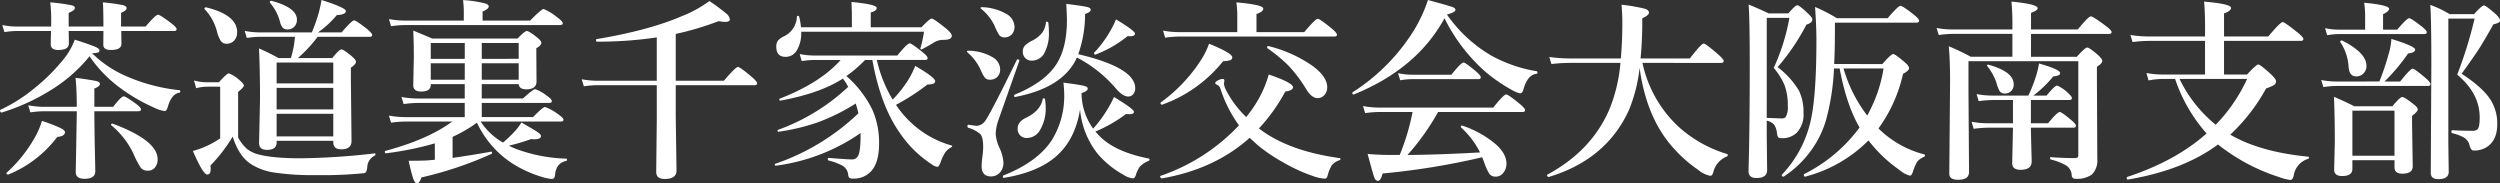 <svg xmlns="http://www.w3.org/2000/svg" width="646.265" height="47.412" viewBox="0 0 646.265 47.412">
  <rect x="0" y="0" width="646.265" height="47.412" fill="#333333" stroke="none"/>
  <path id="パス_7405" data-name="パス 7405" d="M-299.951-27.661A39.643,39.643,0,0,1-310.474-18.6a53.583,53.583,0,0,1-12.231,5.493q-.146.024-.269-.2a.585.585,0,0,1-.122-.342.175.175,0,0,1,.1-.171,41.6,41.6,0,0,0,9.106-5.835,46.917,46.917,0,0,0,6.641-6.543,18.373,18.373,0,0,0,3.491-5.762q4.15,1.343,5.3,1.855,1.074.488,1.074.9a.527.527,0,0,1-.366.562,7.156,7.156,0,0,1-1.538.2,28.934,28.934,0,0,0,8.74,5.884A46.058,46.058,0,0,0-276.685-18.9q.2.024.2.317t-.2.317q-2.026.293-3,3.564-.317,1.2-.83,1.2a7.808,7.808,0,0,1-2.563-.806,45.353,45.353,0,0,1-8.716-5A33.609,33.609,0,0,1-299.951-27.661Zm8.2-6.543.049,3.3q0,1.611-2.734,1.611-1.953,0-1.953-1.343l.024-3V-34.2h-8.984q.049,1.66.049,3.247,0,1.66-2.734,1.66-1.953,0-1.953-1.514l.073-3.394H-318.8a21.086,21.086,0,0,0-3.149.293l-.562-1.831a19.463,19.463,0,0,0,3.711.391h8.936v-1.2a37.333,37.333,0,0,0-.244-5.054,49.073,49.073,0,0,1,5.542.757q.83.22.83.684,0,.635-1.611,1.27v3.54h8.984q0-4.687-.146-6.25a46.623,46.623,0,0,1,5.249.732q.9.269.9.781,0,.562-1.44,1.2v3.54h6.348q2.588-3.052,3.2-3.052.537,0,3.369,2.148,1.44,1.1,1.44,1.563,0,.488-.659.488Zm-6.958,20.752q.024,4.858.146,10.571.1,4.346.1,4.932,0,1.953-2.759,1.953-2.295,0-2.295-1.709l.269-14.99v-.757h-8.569a25.9,25.9,0,0,0-3.442.293l-.537-1.831a22.3,22.3,0,0,0,4.028.391h8.521q0-4.346-.317-7.5,4.639.635,5.493.879.806.22.806.708,0,.635-1.44,1.2V-14.6h4.858q2.1-2.71,2.734-2.71.513,0,3.125,1.9,1.343,1,1.343,1.44,0,.513-.659.513Zm16.357,12.4A3.145,3.145,0,0,1-283.13,1.2a2.278,2.278,0,0,1-1.709.708,2.274,2.274,0,0,1-1.929-.83,26.729,26.729,0,0,1-1.929-3.76,21.462,21.462,0,0,0-5.64-7.153.166.166,0,0,1-.049-.122q0-.293.366-.293a.217.217,0,0,1,.1.024Q-282.349-5.908-282.349-1.05ZM-306.3-8.057q0,1.05-2,1.245a29.96,29.96,0,0,1-12.573,9.692.217.217,0,0,1-.1.024q-.464,0-.464-.366a.141.141,0,0,1,.049-.1,36.026,36.026,0,0,0,7.08-8.74,20.128,20.128,0,0,0,2.051-4.663,43.515,43.515,0,0,1,4.907,1.9Q-306.3-8.521-306.3-8.057Zm65.308-24.634a35.627,35.627,0,0,1-5.1,5.493h8.887q1.807-2.246,2.368-2.246.537,0,2.661,1.758,1.1.952,1.1,1.44,0,.635-1.318,1.538v3.1l.171,15.845q0,2.148-2.661,2.148-2.051,0-2.051-1.807v-.391h-14.648v.439q0,1.9-2.49,1.9-2.051,0-2.051-1.758l.244-11.328q0-7.666-.269-13.135A54.545,54.545,0,0,1-251.1-27.2h3.2a25.2,25.2,0,0,0,1.05-5.493H-256.1a22.438,22.438,0,0,0-3.2.293l-.537-1.831a19.571,19.571,0,0,0,3.735.391h13.623a43.052,43.052,0,0,0,1.538-4.224,32,32,0,0,0,.952-4.15q6.3,2,6.3,2.856,0,.928-2.344,1.05a24.238,24.238,0,0,1-4.858,4.468h6.1q2.637-3.1,3.247-3.1.488,0,3.247,2.148,1.416,1.2,1.416,1.611,0,.488-.659.488Zm4.053,25.732v-5.835h-14.648v5.835Zm0-6.982v-5.566h-14.648v5.566Zm0-6.714v-5.4h-14.648v5.4Zm-24.854-13.257a3.035,3.035,0,0,1-.83,2.246,2.562,2.562,0,0,1-1.929.757,1.74,1.74,0,0,1-1.465-.708,8.378,8.378,0,0,1-.977-2.393,13.122,13.122,0,0,0-3.2-5.835.262.262,0,0,1-.049-.146q0-.317.391-.317h.073Q-261.792-38.33-261.792-33.911Zm15.454-3.223a2.483,2.483,0,0,1-.757,1.9,2.351,2.351,0,0,1-1.66.635,1.652,1.652,0,0,1-1.294-.488,4.136,4.136,0,0,1-.659-1.465,12.463,12.463,0,0,0-2.612-4.98.4.4,0,0,1-.024-.122q0-.342.391-.342h.049Q-246.338-40.234-246.338-37.134ZM-226.2-2A3.491,3.491,0,0,0-228.149.806a3.5,3.5,0,0,1-.342,1.489,1.21,1.21,0,0,1-.854.293,106.515,106.515,0,0,1-12.207.464,65.214,65.214,0,0,1-10.791-.684A15.233,15.233,0,0,1-258.154.244q-3.2-2.026-4.785-7.153A40.392,40.392,0,0,1-268.7.586a6.354,6.354,0,0,1,.073.879q0,1.44-.9,1.44-1.074,0-3.711-6.1a20.921,20.921,0,0,0,3.857-1.416,22.565,22.565,0,0,0,3.2-1.831V-19.8h-3.467a10.647,10.647,0,0,0-2.734.391l-.562-2a12.384,12.384,0,0,0,3.3.464h3.149q2.026-2.295,2.563-2.295a8.355,8.355,0,0,1,2.734,1.733q1.147.952,1.147,1.465,0,.366-1.489,1.587V-6.665A10.812,10.812,0,0,0-259.3-3.76a7.758,7.758,0,0,0,2.49,1.318q3.76,1.147,11.353,1.147a177.445,177.445,0,0,0,19.214-1.27q.2-.049.2.244A.32.32,0,0,1-226.2-2Zm20-8.789h-12.207A27.836,27.836,0,0,0-222-10.5l-.562-1.831a23.758,23.758,0,0,0,4.15.391h15.454V-15.6h-12.207a27.836,27.836,0,0,0-3.589.293l-.562-1.831a24.048,24.048,0,0,0,4.15.391h12.207v-3.711h-8.789v.2q0,1.709-2.466,1.709-2.051,0-2.051-1.611l.146-7.349q0-3.369-.146-6.787,1.855.732,4.907,2.051h22.046q1.88-1.953,2.393-1.953.586,0,2.661,1.66,1.1.879,1.1,1.392,0,.684-1.294,1.392V-28.3l.049,7.129q0,2.051-2.661,2.051-1.807,0-1.953-1.343h-9.546v3.711h10.645q2.661-2.417,3.174-2.417a10.233,10.233,0,0,1,3,1.709q1.294.879,1.294,1.367t-.659.488H-198.56v3.662H-185.3q2.539-2.612,3.1-2.612a12.884,12.884,0,0,1,3.3,1.807q1.465,1.025,1.465,1.465,0,.488-.659.488h-20.752a16.93,16.93,0,0,0,5.786,5.444,38.515,38.515,0,0,0,3-2.856,15.157,15.157,0,0,0,1.758-2.344q3.516,2,4.346,2.612.708.513.708.9,0,.83-1.758.83-.317,0-.806-.049a52.383,52.383,0,0,1-5.737,1.709q1.025.513,1.9.854A40.685,40.685,0,0,0-176.685-1.2q.171,0,.171.244,0,.317-.22.342-2.612.562-2.881,3.613-.1,1.05-.806,1.05a10.653,10.653,0,0,1-2.441-.488A30.163,30.163,0,0,1-191.016-.2,25.3,25.3,0,0,1-199.8-10.5a35.389,35.389,0,0,1-6.3,3.662v5.444q6.372-.928,9.937-1.611.269-.049.269.342a.24.24,0,0,1-.122.22,95.307,95.307,0,0,1-18.14,6.1q-.488,1.538-1.147,1.538-.562,0-1.025-1.392a45.431,45.431,0,0,1-1.123-4.468h1.758q1.733,0,3.394-.1.1-.024,1.611-.146V-5.151a82.082,82.082,0,0,1-12.6,2.563q-.317.073-.317-.415,0-.171.122-.2Q-212.4-6.177-206.2-10.791Zm17.188-10.815v-4.248h-9.546v4.248Zm0-5.4v-4.1h-9.546V-27Zm-13.94-4.1h-8.789V-27h8.789Zm-8.789,5.249v4.248h8.789v-4.248ZM-203.2-36.89v-2.295a21.649,21.649,0,0,0-.2-3,29.826,29.826,0,0,1,5.786.879q.854.293.854.757,0,.659-1.587,1.318v2.344h12.3q2.93-3,3.491-3a14.194,14.194,0,0,1,3.442,2.1q1.489,1.1,1.489,1.563,0,.488-.635.488h-40.088a28.181,28.181,0,0,0-3.662.293l-.537-1.831a24.587,24.587,0,0,0,4.2.391Zm54.785,16.7v8.008l.2,14.087q0,2.148-3.1,2.148-2.148,0-2.148-1.855l.146-13.232V-20.19h-15.5a23.835,23.835,0,0,0-3.345.293l-.562-1.831a22.184,22.184,0,0,0,4,.391h15.405V-32.544a101.667,101.667,0,0,1-15.454,1.1q-.244,0-.244-.391,0-.244.146-.269,13.5-2.246,22.095-5.957a30.5,30.5,0,0,0,7.056-3.882,47.581,47.581,0,0,1,4.346,3.223,2.288,2.288,0,0,1,.952,1.489q0,.684-1.221.684a9.692,9.692,0,0,1-1.685-.2,74.641,74.641,0,0,1-11.084,3.3v12.109h12.451q3.027-3.564,3.638-3.564.513,0,3.442,2.466,1.514,1.294,1.514,1.758,0,.488-.659.488Zm44.116-2.368a27.751,27.751,0,0,1,6.763,8.813A21.287,21.287,0,0,1-95.85-5.054q0,4.907-2.1,7.153a6,6,0,0,1-4.639,1.855,1.531,1.531,0,0,1-.977-.22,1.428,1.428,0,0,1-.269-.879A3.07,3.07,0,0,0-105.371.586a15.158,15.158,0,0,0-3.564-1.318q-.171-.049-.171-.317,0-.342.22-.342Q-104-1-102.979-1a1.727,1.727,0,0,0,1.636-.806q.708-1.074.708-5.4v-.61A49.552,49.552,0,0,1-122.485.61q-.317.073-.317-.317a.15.15,0,0,1,.122-.171A58.225,58.225,0,0,0-101.2-12.915q-.22-1.05-.684-2.539A51.124,51.124,0,0,1-111.938-10.5a55.774,55.774,0,0,1-9.839,2.344q-.317.073-.317-.317a.15.15,0,0,1,.122-.171,52.567,52.567,0,0,0,18.14-11.108A13.7,13.7,0,0,0-105.2-21.9q-5.835,3.784-16.064,5.688-.391.073-.391-.366a.115.115,0,0,1,.1-.122q10.547-4.1,15.771-10.01h-6.86a22.438,22.438,0,0,0-3.2.293l-.537-1.831a19.572,19.572,0,0,0,3.735.391h21.509q2.563-3.149,3.2-3.149.488,0,3.247,2.2Q-83.3-27.686-83.3-27.2t-.635.488h-12.5a34.659,34.659,0,0,0,4.1,10.254,31.12,31.12,0,0,0,3.906-4.907A24.618,24.618,0,0,0-86.5-25.171q5.151,2.979,5.151,3.955,0,.854-2,.854a56.034,56.034,0,0,1-8.13,5.249,25.222,25.222,0,0,0,4.443,5.1,25.062,25.062,0,0,0,9.961,5.42q.122.024.122.122a.361.361,0,0,1-.22.317,4.453,4.453,0,0,0-1.636,1.44A12.9,12.9,0,0,0-79.98-.2a4.985,4.985,0,0,1-.488.977A.575.575,0,0,1-80.884.9,3.163,3.163,0,0,1-82.324.2a28.884,28.884,0,0,1-8.2-8.105q-4.956-7.056-7.056-18.8h-1.9A33.1,33.1,0,0,1-104.3-22.559Zm6.3-12.6h13.11q2.124-2.246,2.637-2.246.537,0,3.76,2.588,1.44,1.245,1.44,1.855,0,1.05-2.1,1.05a4.508,4.508,0,0,0-2.393.61q-1.025.659-3.247,1.855a.4.4,0,0,1-.122.024q-.244,0-.244-.269v-.073a31.251,31.251,0,0,0,.928-4.248h-31.763a8.484,8.484,0,0,1-1.1,4.785A3.289,3.289,0,0,1-120-27.515q-2.417,0-2.417-2.588A2.678,2.678,0,0,1-122-31.714a4.745,4.745,0,0,1,1.44-1.05,5.858,5.858,0,0,0,3.467-5.127q0-.22.293-.22a.243.243,0,0,1,.269.171,14.346,14.346,0,0,1,.488,2.783h13.159v-3.735q0-.513-.1-2.808,6.519.61,6.519,1.538,0,.781-1.538,1.172Zm53.3,7.813q-3.54,7.837-15.991,10.205-.244.049-.244-.317a.3.3,0,0,1,.146-.293q7.886-3.223,10.864-8.008,2.637-4.224,2.637-11.279,0-1.1-.171-4.175,4.614.586,5.566.854.757.22.757.708,0,.562-1.465,1.05A31,31,0,0,1-44.36-28.2q14.722,3.467,14.722,8.789A2.342,2.342,0,0,1-30.2-17.8a1.657,1.657,0,0,1-1.245.537q-1.343,0-3-1.855A33.678,33.678,0,0,0-44.7-27.344Zm.806,13.4Q-45.19-5.762-50.537-1.416-55.2,2.393-63.55,3.76q-.293.049-.293-.366a.262.262,0,0,1,.122-.244q8.765-3.467,12.476-9.058A21.63,21.63,0,0,0-48-18.14a23.652,23.652,0,0,0-.2-2.71q4.492.586,5.444.854.854.244.854.684,0,.635-1.611,1.172a15.908,15.908,0,0,0,3,9.18,33.179,33.179,0,0,0,5.4-8.179q5.151,3.125,5.151,3.833,0,.61-1.147.61-.391,0-.9-.049A36.822,36.822,0,0,1-39.941-8.2q1,1.1,1.538,1.611,4.126,3.784,12.256,5.347.2.024.2.269a.35.35,0,0,1-.2.342A6.418,6.418,0,0,0-28.442.879,7.24,7.24,0,0,0-29.492,3.1q-.293.806-.757.806a6.064,6.064,0,0,1-2.539-1,24.283,24.283,0,0,1-6.47-5.249A21.517,21.517,0,0,1-43.9-13.94ZM-60.84-35.205a2.677,2.677,0,0,1-.83,2,2.444,2.444,0,0,1-1.685.659,1.7,1.7,0,0,1-1.392-.537,12.739,12.739,0,0,1-1.2-2.368,12.584,12.584,0,0,0-3.564-4.517.156.156,0,0,1-.1-.146q0-.244.293-.244a13.4,13.4,0,0,1,6.519,1.831A3.9,3.9,0,0,1-60.84-35.205Zm-3.711,10.913a2.706,2.706,0,0,1-.757,2,2.747,2.747,0,0,1-1.953.684,1.558,1.558,0,0,1-1.27-.562,7.876,7.876,0,0,1-.83-1.44,13.054,13.054,0,0,0-3.687-5.1.2.2,0,0,1-.1-.146q0-.244.293-.244A12.655,12.655,0,0,1-66.5-27.417,3.682,3.682,0,0,1-64.551-24.292Zm11.6,7.739a12.754,12.754,0,0,1,.171,2.051A10.871,10.871,0,0,1-54.2-8.667a3.937,3.937,0,0,1-3.442,2.124A2.271,2.271,0,0,1-59.448-7.3a2.372,2.372,0,0,1-.586-1.636q0-1.831,2.222-2.856,3.735-1.831,4.272-4.858.024-.146.22-.146Q-53-16.8-52.954-16.553Zm.854-19.8a20.887,20.887,0,0,1,.146,2.441,10.567,10.567,0,0,1-1.2,5.469,3.635,3.635,0,0,1-3.247,1.9,2.221,2.221,0,0,1-1.733-.732,2.274,2.274,0,0,1-.562-1.562,2.258,2.258,0,0,1,.537-1.587A7.106,7.106,0,0,1-56.4-31.641a7.761,7.761,0,0,0,2.783-2.2,5.641,5.641,0,0,0,.9-2.612.207.207,0,0,1,.22-.146Q-52.148-36.6-52.1-36.353Zm-7.5,9.863-5.493,15.576a11.566,11.566,0,0,0-.61,3.271,9.882,9.882,0,0,0,.9,3.491A10.742,10.742,0,0,1-63.7-.2a3.663,3.663,0,0,1-1.025,2.71,3.063,3.063,0,0,1-2.222.879q-2.393,0-2.393-2.661a22.076,22.076,0,0,1,.2-2.441,20.472,20.472,0,0,0,.2-2.441q0-2.588-.732-3.394A8.385,8.385,0,0,0-72.852-9.2Q-73-9.277-73-9.546q0-.464.244-.415,1.88.269,2.051.269a2.789,2.789,0,0,0,2.295-1.294q1.221-1.563,8.2-15.8.024-.073.146-.073.464,0,.464.293Zm29.907-7.031q0,.684-1.343.684a1.949,1.949,0,0,1-.513-.073,30.45,30.45,0,0,1-8.3,4.785.1.1,0,0,1-.073.024q-.366,0-.366-.391a.166.166,0,0,1,.049-.122,28.379,28.379,0,0,0,4.126-5.542,25.177,25.177,0,0,0,1.514-3.052Q-29.687-34.229-29.687-33.521ZM-.049-6.592q-9.009,8.105-22.705,10.5-.122.024-.281-.159a.551.551,0,0,1-.159-.354.156.156,0,0,1,.1-.146A49.911,49.911,0,0,0-2.808-9.814a33.129,33.129,0,0,1-4.736-9.277,2.328,2.328,0,0,0-.464-.9,2.132,2.132,0,0,0-.586-.366.446.446,0,0,1-.342-.439q0-.293.781-.684A2.694,2.694,0,0,1-7.031-21.8a.388.388,0,0,1,.439.439l-.1.806a4.106,4.106,0,0,0,.342,1.245,26.1,26.1,0,0,0,5.4,7.349,30.927,30.927,0,0,0,3-4.3,28.682,28.682,0,0,0,2.832-6.689q6.274,2.124,6.274,3.3,0,.83-2,1.1A45.357,45.357,0,0,1,2.344-9.009Q9.888-3.174,23.218-1.343a.212.212,0,0,1,.2.244.285.285,0,0,1-.2.293A4.262,4.262,0,0,0,21.143.562,10.576,10.576,0,0,0,20.068,3.3q-.2.659-.684.659A10.311,10.311,0,0,1,16.333,3.3,42.923,42.923,0,0,1,8.521-.293a42.973,42.973,0,0,1-6.372-4.3Q1.831-4.858-.049-6.592Zm-3.2-27.319V-38.7A27.087,27.087,0,0,0-3.491-41.6q6.958.61,6.958,1.611,0,.806-1.758,1.392v4.688H14.063q2.881-3.442,3.491-3.442.513,0,3.467,2.393,1.489,1.221,1.489,1.709t-.659.488H-18.408a26.113,26.113,0,0,0-3.491.293l-.537-1.831a22.065,22.065,0,0,0,3.979.391ZM20-19.653a2.861,2.861,0,0,1-.806,2.075,2.263,2.263,0,0,1-1.685.732q-1.514,0-2.905-2.246a36.483,36.483,0,0,0-4.565-6.1,40,40,0,0,0-5.493-4.541.264.264,0,0,1-.073-.2q0-.439.342-.366a34.229,34.229,0,0,1,11.475,5.176Q20-22.339,20-19.653ZM-4.541-27.393a.773.773,0,0,1-.562.757,7.626,7.626,0,0,1-1.807.244,35.467,35.467,0,0,1-15.723,11.23h-.073q-.391,0-.391-.439a.166.166,0,0,1,.049-.122A40.653,40.653,0,0,0-12.4-27.051a21.034,21.034,0,0,0,1.855-3.857Q-4.541-28.467-4.541-27.393ZM40.747-2.148q8.35-.073,18.75-.659a21.94,21.94,0,0,0-4.883-6.445.19.19,0,0,1-.073-.171q0-.342.293-.342a.1.1,0,0,1,.073.024A26,26,0,0,1,63.7-4.81Q66.333-2.368,66.333.049a3.612,3.612,0,0,1-.9,2.515,2.334,2.334,0,0,1-1.831.879,1.94,1.94,0,0,1-1.66-.684A14.469,14.469,0,0,1,60.6-.146q-.049-.146-.293-.781-.146-.391-.244-.635A187.912,187.912,0,0,1,34.3,2.637q-.439,1.9-1.2,1.9-.635,0-1-1.05-.317-.928-1.66-5.908,2.832.269,6.47.269h1.831a58.814,58.814,0,0,0,3.32-11.108H33.3a26.113,26.113,0,0,0-3.491.293l-.562-1.831A22.7,22.7,0,0,0,33.3-14.4H62.915Q65.625-17.8,66.26-17.8q.513,0,3.394,2.344,1.489,1.221,1.489,1.709t-.635.488H48.657A61.668,61.668,0,0,1,40.747-2.148ZM50.317-37.5Q43.213-24.438,26.9-17.8h-.073q-.342,0-.342-.415a.164.164,0,0,1,.073-.146A50.69,50.69,0,0,0,42.554-34.595a38.5,38.5,0,0,0,3.491-7.617q5.444,1.489,6.372,1.831.732.293.732.732,0,.586-2.2,1.2a36.381,36.381,0,0,0,11.45,10.6A36.617,36.617,0,0,0,74.146-23.8q.2.049.2.342,0,.317-.2.317-2.368.22-3.442,4.1-.269.952-.854.952a7.325,7.325,0,0,1-2.344-1,39.592,39.592,0,0,1-7.1-5A44.981,44.981,0,0,1,50.317-37.5Zm9.375,15.259q0,.488-.635.488H41.8a18.772,18.772,0,0,0-2.93.293l-.562-1.831a18.149,18.149,0,0,0,3.589.391H52.1q2.515-3.149,3.149-3.149.464,0,3.1,2.2Q59.692-22.705,59.692-22.241Zm41.064-2.417a40.541,40.541,0,0,1-2.588,10.474A29.8,29.8,0,0,1,93.7-6.86Q87.72.391,77.246,3.54q-.122.024-.269-.134a.484.484,0,0,1-.146-.33A.164.164,0,0,1,76.9,2.93Q88.379-3.247,92.993-14.062A41.054,41.054,0,0,0,95.8-25.952H82.5a42.989,42.989,0,0,0-4.541.293l-.562-1.831a37.91,37.91,0,0,0,5.2.391H95.9q.391-4.419.391-9.253,0-1.929-.2-4.639a47.206,47.206,0,0,1,5.981,1.025q1.1.342,1.1,1.025T101.44-37.5A101.273,101.273,0,0,1,101-27.1h12.744q2.954-3.857,3.589-3.857.488,0,3.613,2.71,1.538,1.343,1.538,1.782,0,.513-.635.513H101.489a31.505,31.505,0,0,0,9.326,16.5,32.927,32.927,0,0,0,12.549,7.056.243.243,0,0,1,.171.269.338.338,0,0,1-.22.366,5.8,5.8,0,0,0-3.491,4q-.293,1-.757,1a6.7,6.7,0,0,1-3.1-1.489,35.236,35.236,0,0,1-8.105-7.666Q102.271-13.33,100.757-24.658Zm32.861,13.623v3.979l.1,8.813q0,2.051-2.759,2.051-2.051,0-2.051-1.807.317-10.4.317-27.71,0-11.572-.293-15.332,2.148.854,5.2,2.295h5.078q1.758-2.1,2.319-2.1.513,0,2.734,2.1,1.147,1.074,1.147,1.587,0,.83-1.538,1.318a55.764,55.764,0,0,1-7.446,10.986,21.47,21.47,0,0,1,5.493,6.03,12.542,12.542,0,0,1,1.2,5.786,6.831,6.831,0,0,1-1.758,5.151,5.316,5.316,0,0,1-3.931,1.392q-.684,0-.879-.269a2.788,2.788,0,0,1-.293-1.025,4.69,4.69,0,0,0-.757-2.222A3.826,3.826,0,0,0,133.618-11.035Zm0-.708q3.589.146,3.833.146a1.43,1.43,0,0,0,1.05-.342,4.876,4.876,0,0,0,.562-2.905,14.727,14.727,0,0,0-.879-5.444,17.776,17.776,0,0,0-2.759-4.37A53.237,53.237,0,0,0,139.478-37.6h-5.859Zm26.294,5.835a35.569,35.569,0,0,1-16.333,9.351q-.366.073-.366-.488a.19.19,0,0,1,.073-.171A39.966,39.966,0,0,0,157.617-9.253q-3.394-5.786-5.151-15.259H151a59.827,59.827,0,0,1-2.051,13.306,25.4,25.4,0,0,1-4.443,8.643,26.208,26.208,0,0,1-6.47,5.981.272.272,0,0,1-.122.024q-.415,0-.415-.391a.217.217,0,0,1,.024-.1,29.528,29.528,0,0,0,7.69-15.112q1.245-6.494,1.245-19.7,0-3.442-.342-8.545a41.277,41.277,0,0,1,5.64,2.905h13.11q2.734-3.2,3.3-3.2t3.394,2.2q1.44,1.147,1.44,1.66,0,.488-.732.488H151.245v1.294q0,5.664-.2,9.4H163.5q2.271-2.588,2.808-2.588.488,0,2.954,2.1,1.147.952,1.147,1.587,0,.586-1.562,1.44A37.9,37.9,0,0,1,162.5-9.009a26.033,26.033,0,0,0,11.865,6.714q.146.024.146.22a.4.4,0,0,1-.244.415,4.3,4.3,0,0,0-1.782,1.294,13.524,13.524,0,0,0-1.123,2.661q-.293.9-.757.9a6.985,6.985,0,0,1-2.734-1.514A36.268,36.268,0,0,1,159.912-5.908Zm-6.445-18.6a36.66,36.66,0,0,0,6.128,12.158,37,37,0,0,0,4.224-12.158Zm48.462-3.027H213.77q2.148-2.393,2.686-2.393.562,0,2.759,1.9,1.147,1.074,1.147,1.538,0,.659-1.392,1.538V-21l.1,19.9a5.127,5.127,0,0,1-1.392,4A6.627,6.627,0,0,1,213.452,4a.887.887,0,0,1-1-.9A3.172,3.172,0,0,0,211.06.586a15.24,15.24,0,0,0-4-1.562q-.2-.049-.2-.342,0-.269.2-.269,3.271.244,6.1.244.684,0,.854-.22a.945.945,0,0,0,.146-.635V-26.392H185.767v7.69l.146,20.947q0,2-2.71,2a3.26,3.26,0,0,1-1.88-.391,1.555,1.555,0,0,1-.513-1.318l.2-23.73q0-5.713-.342-9.058a54.863,54.863,0,0,1,5.688,2.71h10.767v-5.908h-15.5a26.338,26.338,0,0,0-3.54.293l-.562-1.831a20.9,20.9,0,0,0,3.906.391h15.7V-36.4q0-2.637-.244-5.4,6.763.659,6.763,1.709,0,.586-1.709,1.2v4.3h12.085q2.759-3.394,3.394-3.394.513,0,3.687,2.344,1.66,1.245,1.66,1.709,0,.488-.635.488h-20.19ZM201.9-16.357v6.006h4.443q2.393-2.905,3-2.905.537,0,2.954,2.051,1.245,1.025,1.245,1.514t-.659.488H201.9q.024,1.831.122,5.493Q202.1-1.1,202.1-.464q0,2.148-2.881,2.148-2.148,0-2.148-1.709l.2-9.18H190.82a29.73,29.73,0,0,0-3.711.293l-.537-1.831a21.834,21.834,0,0,0,3.931.391h6.763v-6.006h-5.151a30.188,30.188,0,0,0-3.711.293l-.537-1.831a21.165,21.165,0,0,0,3.906.391h9.473a37.229,37.229,0,0,0,1.855-4.639,23.045,23.045,0,0,0,.9-3.662q5.444,1.563,5.444,2.441a.613.613,0,0,1-.391.61,4.862,4.862,0,0,1-1.367.293,30.921,30.921,0,0,1-5.127,4.956h3.394q2.124-2.588,2.734-2.588a8.878,8.878,0,0,1,2.71,1.831q1.1.952,1.1,1.416,0,.488-.659.488Zm-4.443-4.028a2.336,2.336,0,0,1-.708,1.758,2.186,2.186,0,0,1-1.538.586,1.56,1.56,0,0,1-1.392-.61,9.952,9.952,0,0,1-.854-2.295,14.711,14.711,0,0,0-2.344-4.175.393.393,0,0,1-.049-.171q0-.2.22-.2h.1Q197.461-23.706,197.461-20.386Zm54.37-11.255v8.691h5.957q2.368-2.588,2.905-2.588.513,0,3.247,2.49,1.343,1.294,1.343,1.807a1.158,1.158,0,0,1-.562,1.025,11.186,11.186,0,0,1-2,.854A48.128,48.128,0,0,1,253.442-7.4q7.666,4.468,20.142,5.688.2,0,.2.244a.3.3,0,0,1-.2.317,5.335,5.335,0,0,0-3.687,4,2.965,2.965,0,0,1-.415,1.2.665.665,0,0,1-.586.244,12.488,12.488,0,0,1-2.905-.757,49.613,49.613,0,0,1-15.723-8.4Q241.455,1.733,227.026,4.2q-.342.073-.342-.464a.2.2,0,0,1,.1-.2Q239.355-.61,247.314-7.715a40.746,40.746,0,0,1-8.13-14.087h-3.2a18.471,18.471,0,0,0-3.662.391l-.562-1.929a22.464,22.464,0,0,0,4,.391h11.157v-8.691H232.275a35.915,35.915,0,0,0-4.1.293l-.537-1.831a27.691,27.691,0,0,0,4.443.391h14.844V-35.5q0-3.467-.244-6.3,6.958.61,6.958,1.611,0,.83-1.807,1.44v5.957h11.45q3.1-3.711,3.711-3.711.488,0,3.687,2.563,1.66,1.318,1.66,1.807t-.659.488Zm-2.148,21.68A42.277,42.277,0,0,0,257.788-21.8H240.332A34.616,34.616,0,0,0,249.683-9.961Zm38.623-24.585v-3.809a24.338,24.338,0,0,0-.244-3.149q6.445.61,6.445,1.563,0,.659-1.562,1.392v4h3.662q2.49-2.954,3.1-2.954.488,0,3.2,2.1,1.343,1.074,1.343,1.514,0,.488-.635.488H281.348a17.8,17.8,0,0,0-2.856.293l-.537-1.831a16.1,16.1,0,0,0,3.394.391Zm3.687,13.4A65.334,65.334,0,0,0,294.312-28a17.386,17.386,0,0,0,.781-4.15q6.152,1.9,6.152,2.759,0,.781-1.831,1a49.836,49.836,0,0,1-6.1,7.251h4.053q2.612-3.32,3.247-3.32.464,0,3.2,2.319,1.392,1.2,1.392,1.636,0,.513-.659.513H280.859a23.836,23.836,0,0,0-3.345.293l-.562-1.831a21.165,21.165,0,0,0,3.906.391ZM295.9-.806H285.01V1.44q0,1.855-2.661,1.855-2.051,0-2.051-1.66l.171-7.324q0-6.348-.22-11.5,2.808,1.2,5.249,2.441h9.863q1.978-2.393,2.539-2.393t2.856,1.807q1.147.879,1.147,1.392,0,.586-1.465,1.685v2.2L300.61.781q0,1.9-2.71,1.9-2,0-2-1.636Zm0-1.147V-13.6H285.01V-1.953ZM288.647-25.2a2.647,2.647,0,0,1-.854,2.051,2.548,2.548,0,0,1-1.807.684q-1.733,0-1.953-2.344a12.68,12.68,0,0,0-2.148-6.519.217.217,0,0,1-.024-.1q0-.317.439-.317a.217.217,0,0,1,.1.024Q288.647-28.54,288.647-25.2Zm34.521-11.816a.687.687,0,0,1-.366.659,5.99,5.99,0,0,1-1.343.439q-2.393,4.272-3.809,6.47-1.343,2.051-4.395,6.3,5.444,3.564,7.446,6.689a11.479,11.479,0,0,1,1.758,6.348q0,3.857-2.344,5.664A5.952,5.952,0,0,1,316.455-3.3a.8.8,0,0,1-.732-.342,3.917,3.917,0,0,1-.464-1.147,3.033,3.033,0,0,0-1.367-1.831,11.253,11.253,0,0,0-3.076-1.172q-.2-.049-.2-.391,0-.366.2-.366,2.515.146,5.2.146a1.842,1.842,0,0,0,1.294-.342q.61-.488.61-3.1,0-6.226-5.811-11.06A111.1,111.1,0,0,0,316.6-37.4h-6.787V-5.151l.1,7.349q0,1.9-2.686,1.9-1.953,0-1.953-1.611l.146-27.783q0-12.109-.269-15.649a27.023,27.023,0,0,1,5,2.393h6.3q2.026-2.246,2.563-2.246.513,0,2.954,2.148Q323.169-37.524,323.169-37.012Z" transform="translate(323.096 42.212)" fill="#fff"/>
</svg>
